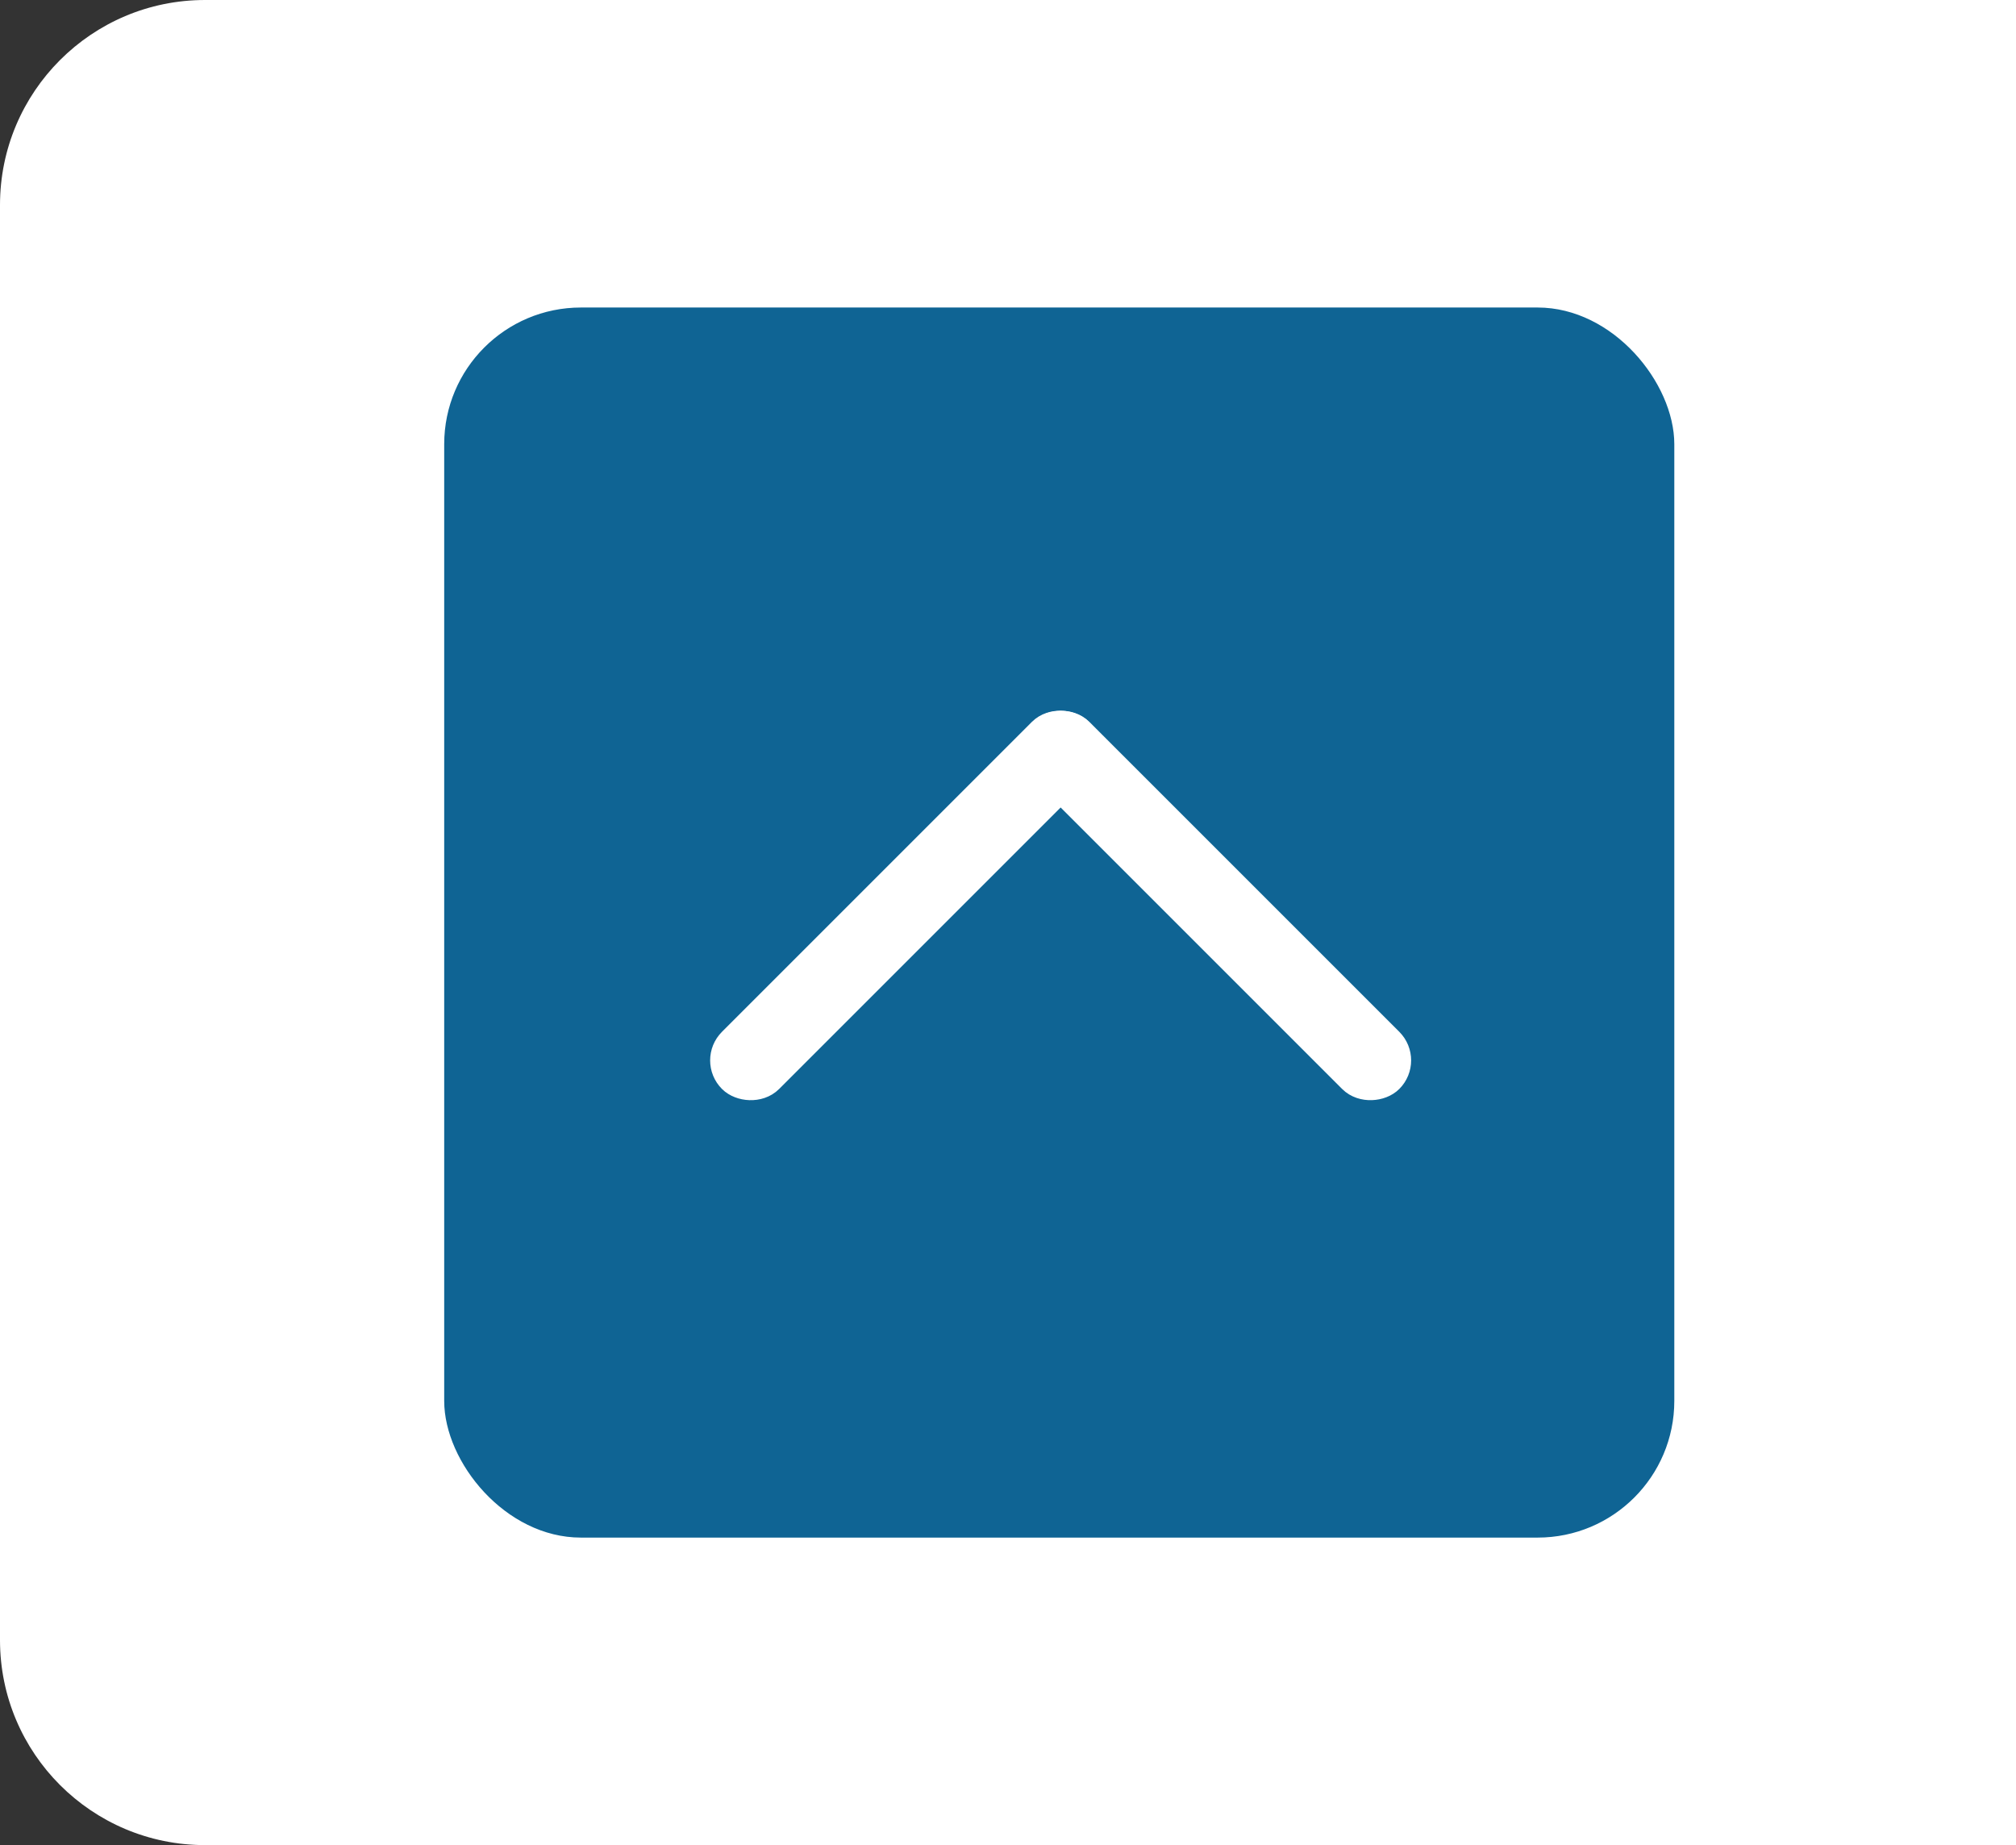 <svg width="59" height="54" viewBox="0 0 59 54" fill="none" xmlns="http://www.w3.org/2000/svg">
<rect x="0" y="0" width="59" height="54" fill="#333333" stroke="none"/>
<path d="M0 6C0 2.686 2.686 0 6 0H59V54H6C2.686 54 0 51.314 0 48V6Z" fill="white"/>
<rect x="13" y="9" width="36" height="36" rx="4" fill="#0F6494"/>
<rect x="21" y="31.034" width="14.191" height="1.366" rx="0.683" transform="rotate(-45 21 31.034)" fill="white" stroke="white"/>
<rect width="14.191" height="1.366" rx="0.683" transform="matrix(-0.707 -0.707 -0.707 0.707 41.081 31.034)" fill="white" stroke="white"/>
</svg>
